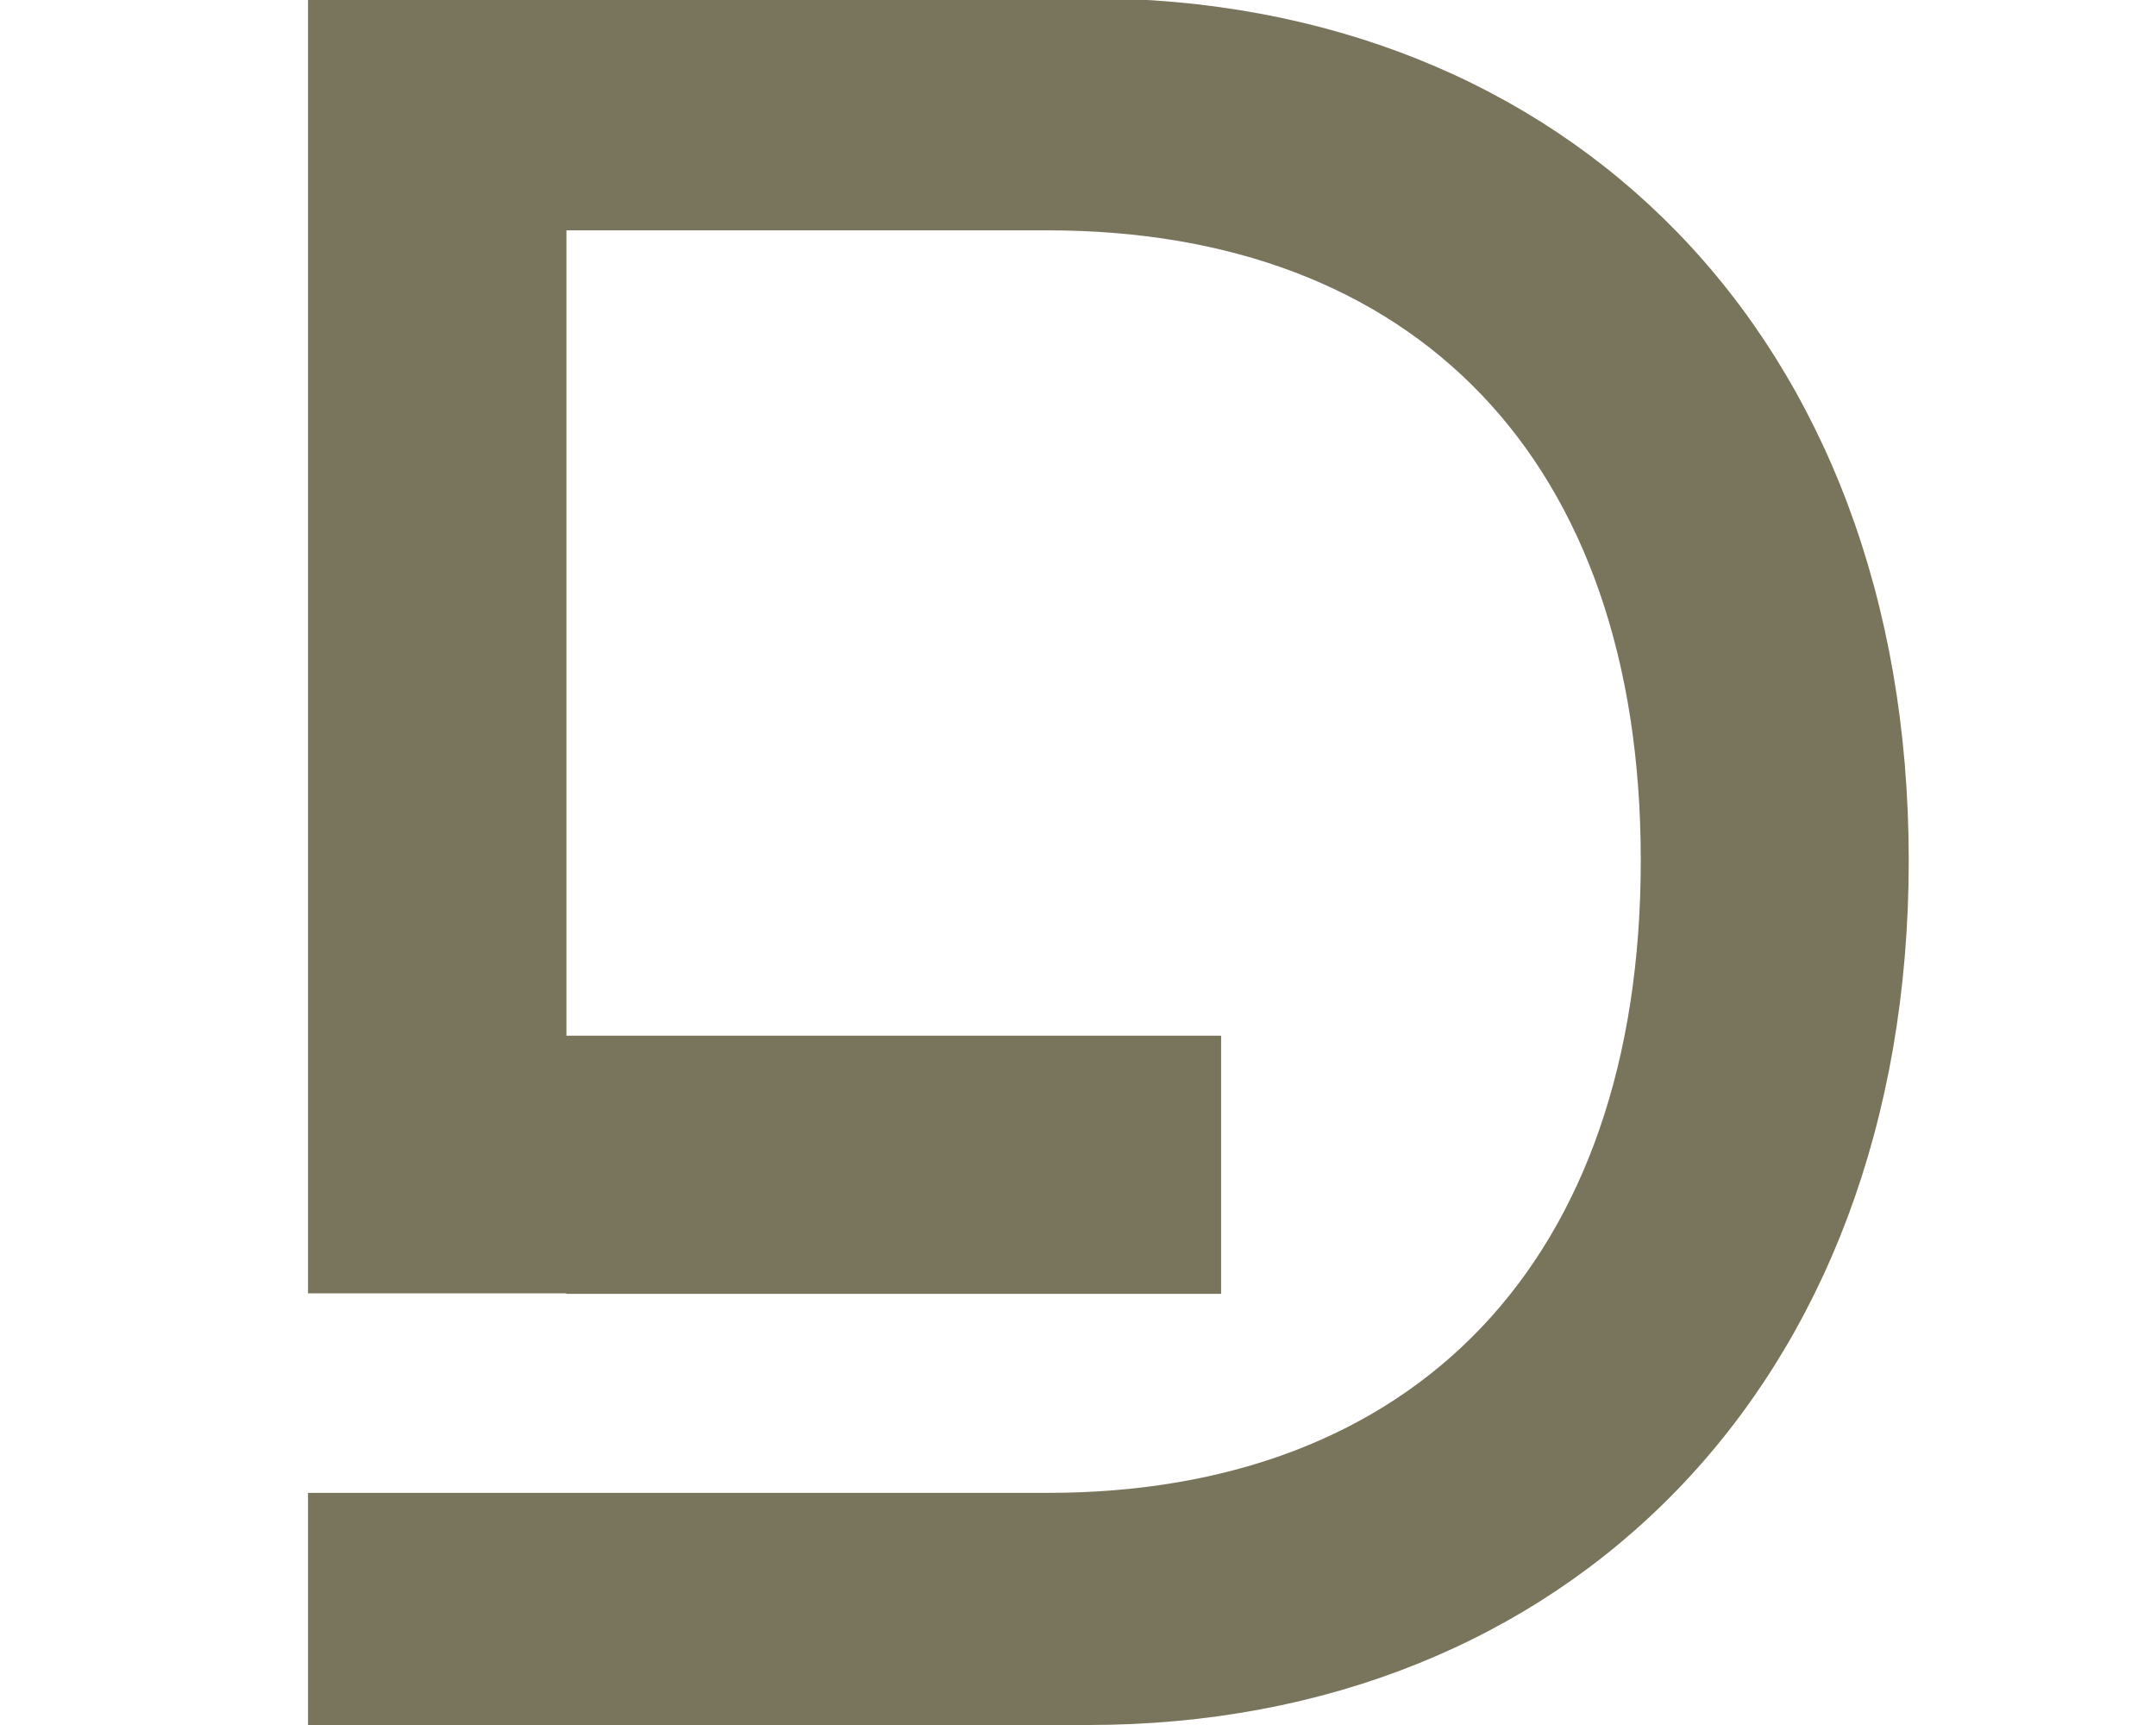 <?xml version="1.0" encoding="UTF-8"?><svg id="uuid-61700184-7e9e-4ee6-92c9-8f5d942176bf" xmlns="http://www.w3.org/2000/svg" width="35" height="28" viewBox="0 0 35 28"><path d="M17.665-.029H5v21.022h4.191l.004.009h10.628v-4.191h-10.628V3.739h7.815c5.927,0,9.626,3.691,9.626,10.227s-3.698,10.266-9.626,10.266H5v3.768h12.665c7.736,0,13.321-5.498,13.321-14.034S25.401-.029,17.665-.029Z" fill="#79755d"/></svg>